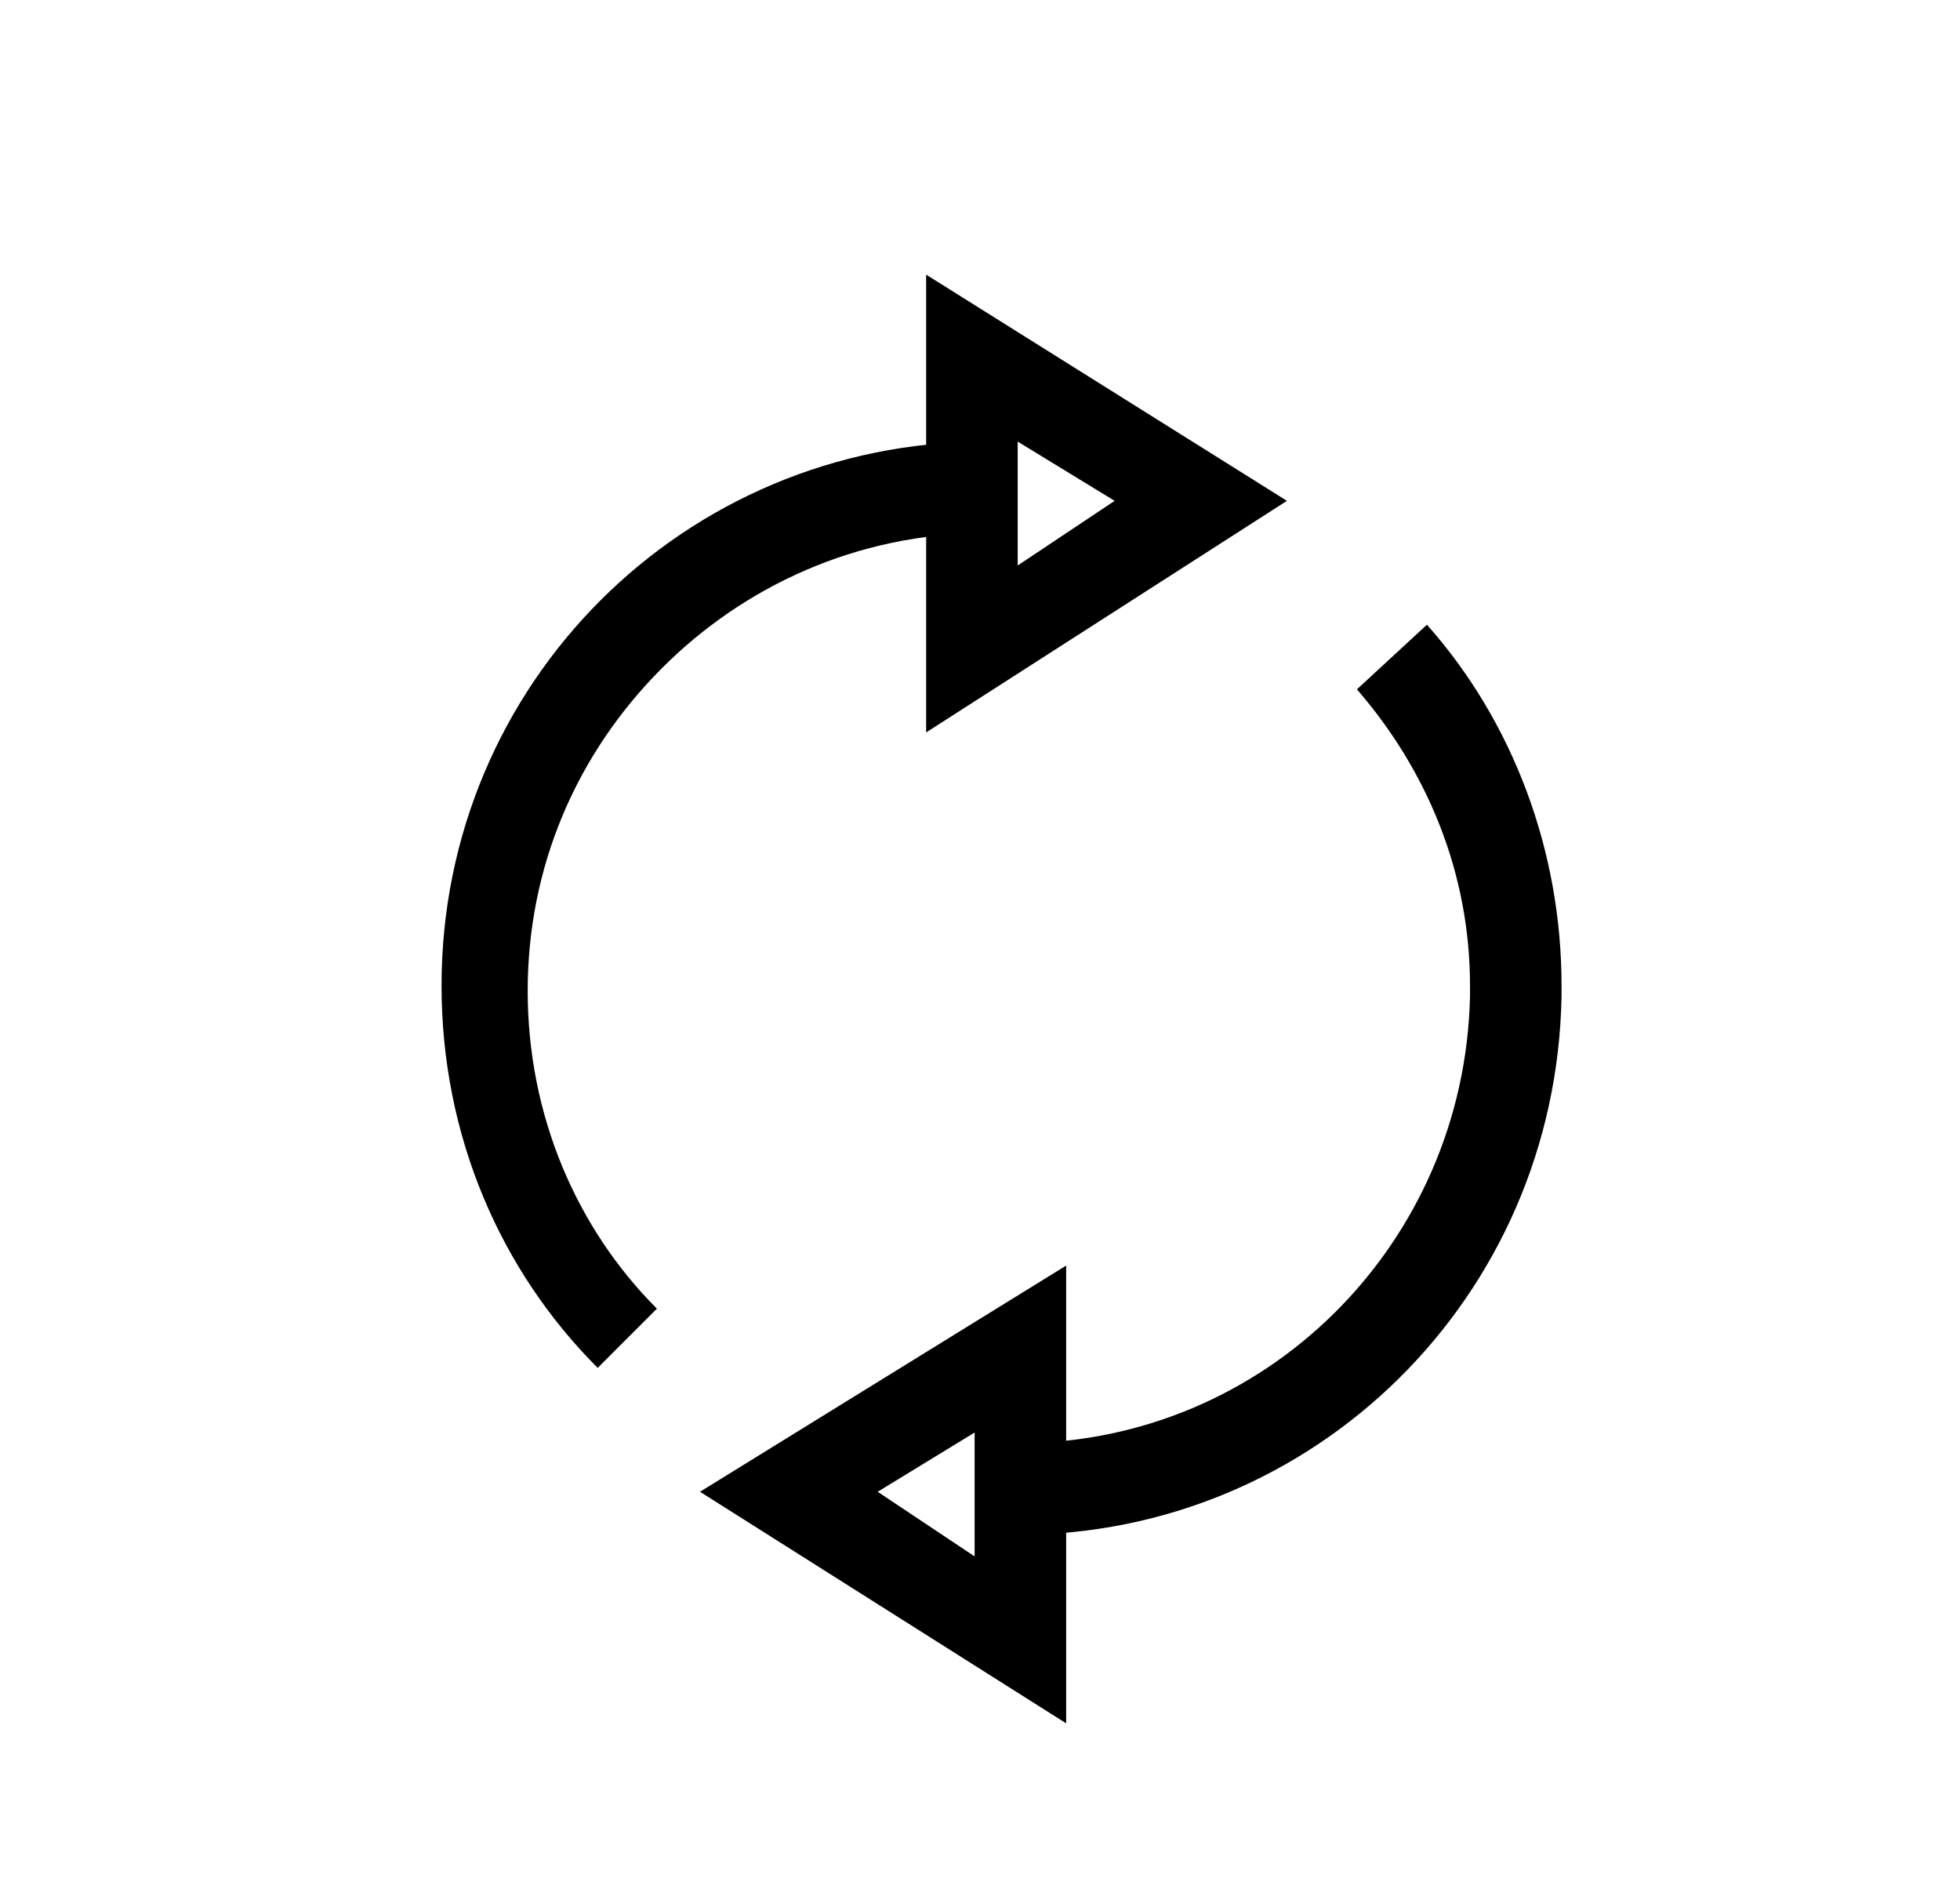 <?xml version="1.0" encoding="utf-8"?>
<!-- Generator: Adobe Illustrator 25.0.0, SVG Export Plug-In . SVG Version: 6.00 Build 0)  -->
<svg version="1.1" id="Layer_1" xmlns="http://www.w3.org/2000/svg" xmlns:xlink="http://www.w3.org/1999/xlink" x="0px" y="0px"
	 viewBox="0 0 36.4 35.2" style="enable-background:new 0 0 36.4 35.2;" xml:space="preserve">
<g>
	<polygon points="18.1,8.4 18.9,8.4 18.9,8.2 20.7,9.3 18.9,10.5 18.9,10.1 18.9,8.4 18.1,8.4 17.2,8.4 17.2,10.1 17.2,13.6 
		23.9,9.3 17.2,5.1 17.2,8.4 	"/>
	<path d="M12.2,24.3c-1.5-1.5-2.4-3.6-2.4-5.9c0-2.3,0.9-4.4,2.5-6c1.5-1.5,3.6-2.5,6-2.5c0.1,0,0.2,0,0.3,0l0.1-1.7
		c-0.1,0-0.2,0-0.4,0c-5.6,0-10.1,4.5-10.1,10.1c0,2.8,1.1,5.3,2.9,7.1L12.2,24.3L12.2,24.3z"/>
	<path d="M25.2,12.8c1.3,1.5,2.1,3.4,2.1,5.5l0,0.2h0.9l-0.9,0c-0.1,4.6-3.8,8.3-8.4,8.3l-0.2,0c-0.1,0-0.2,0-0.3,0l-0.1,1.7
		c0.1,0,0.2,0,0.4,0l0.2,0c5.5,0,10-4.4,10.1-10v0l0-0.2c0-2.5-0.9-4.9-2.5-6.7L25.2,12.8L25.2,12.8z"/>
	<polygon points="18.9,28.7 18.1,28.7 18.1,28.9 16.3,27.7 18.1,26.6 18.1,27 18.1,28.7 18.9,28.7 19.8,28.7 19.8,27 19.8,23.5 
		13,27.7 19.8,32 19.8,28.7 	"/>
</g>
</svg>
